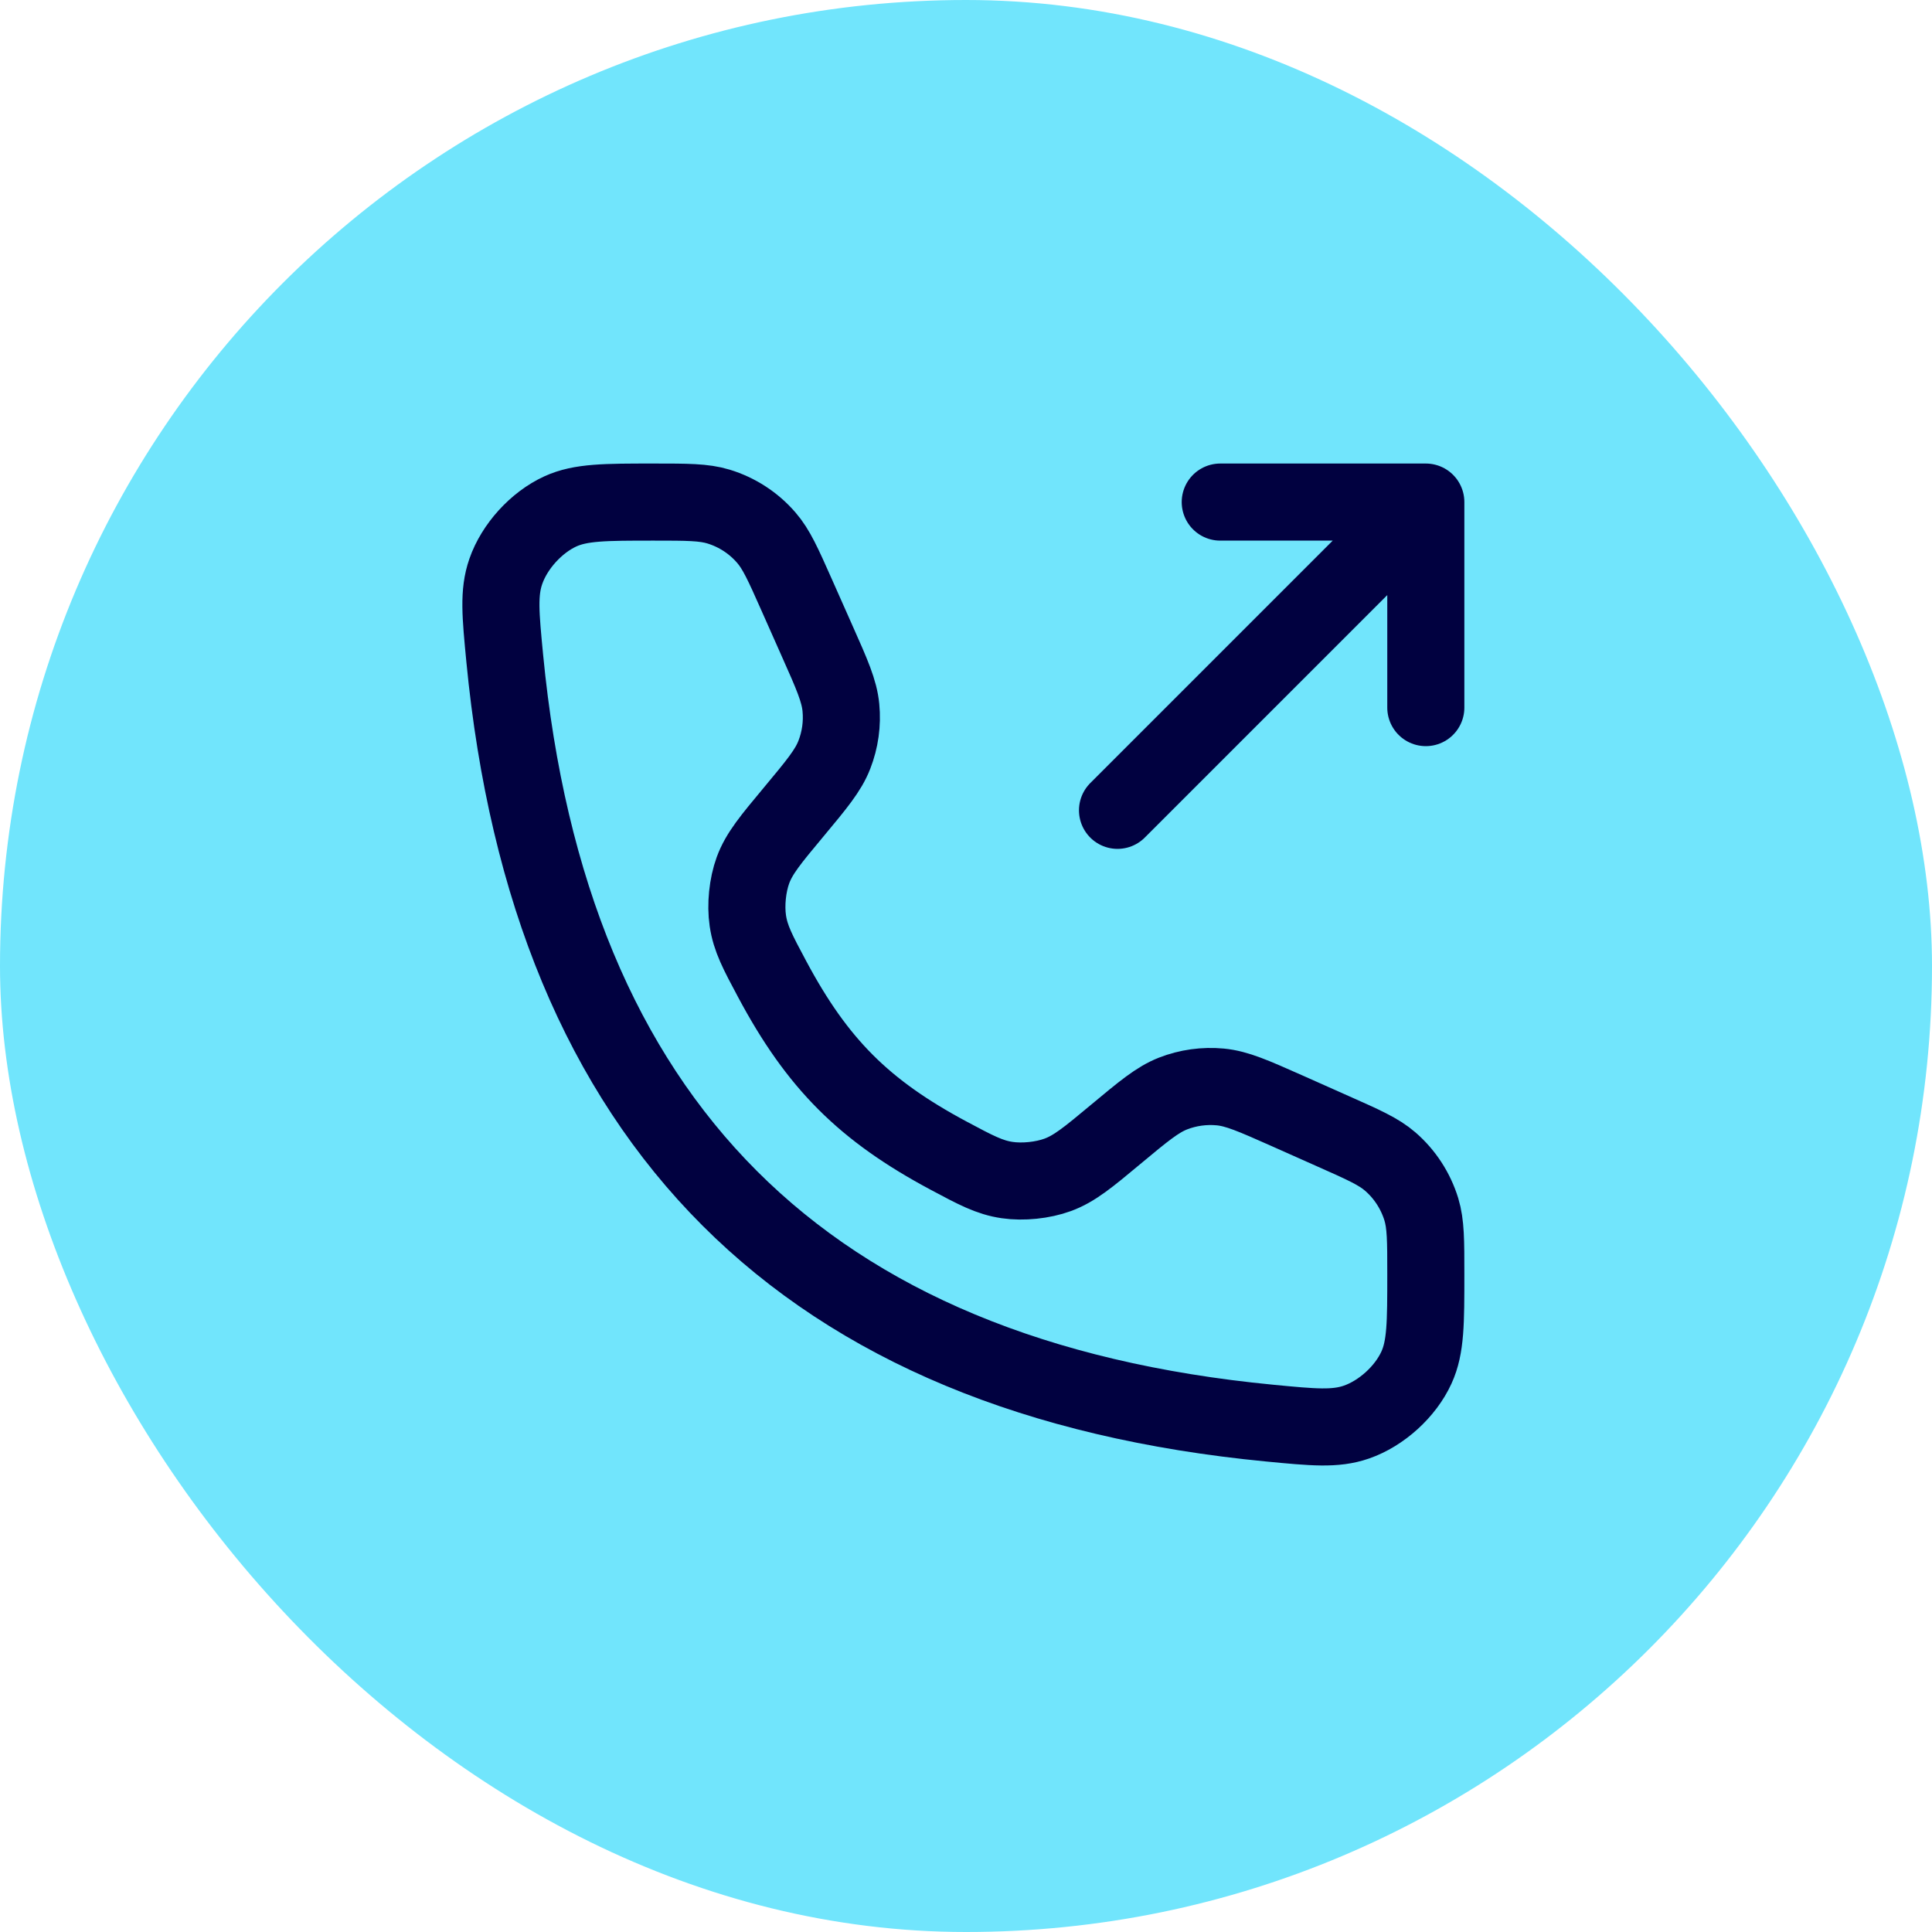 <svg width="40" height="40" viewBox="0 0 40 40" fill="none" xmlns="http://www.w3.org/2000/svg">
<rect width="40" height="40" rx="20" fill="#71E5FC"/>
<path d="M29.52 14.65V10.395H25.264M23.137 16.777L29.088 10.826" stroke="#010140" stroke-width="1.596" stroke-linecap="round" stroke-linejoin="round"/>
<path d="M16.922 13.28L16.494 12.316C16.214 11.686 16.074 11.371 15.864 11.13C15.602 10.827 15.26 10.605 14.877 10.488C14.572 10.395 14.227 10.395 13.537 10.395C12.528 10.395 12.024 10.395 11.601 10.588C11.102 10.817 10.651 11.313 10.472 11.831C10.319 12.271 10.363 12.724 10.45 13.628C11.38 23.256 16.658 28.535 26.286 29.464C27.191 29.551 27.643 29.595 28.083 29.443C28.602 29.263 29.098 28.813 29.326 28.314C29.52 27.89 29.52 27.386 29.52 26.377C29.52 25.688 29.52 25.343 29.427 25.037C29.309 24.655 29.087 24.312 28.785 24.05C28.544 23.841 28.229 23.701 27.598 23.421L26.635 22.992C25.952 22.689 25.611 22.537 25.264 22.504C24.932 22.473 24.598 22.519 24.287 22.64C23.963 22.767 23.676 23.006 23.102 23.484C22.531 23.96 22.245 24.198 21.896 24.325C21.587 24.438 21.178 24.48 20.852 24.432C20.485 24.378 20.203 24.227 19.641 23.927C17.889 22.991 16.924 22.025 15.988 20.274C15.687 19.711 15.537 19.43 15.483 19.062C15.435 18.736 15.476 18.328 15.589 18.018C15.717 17.669 15.955 17.384 16.431 16.813C16.909 16.239 17.148 15.952 17.274 15.627C17.395 15.317 17.442 14.982 17.41 14.65C17.377 14.304 17.226 13.962 16.922 13.28Z" stroke="#010140" stroke-width="1.596" stroke-linecap="round"/>
</svg>
